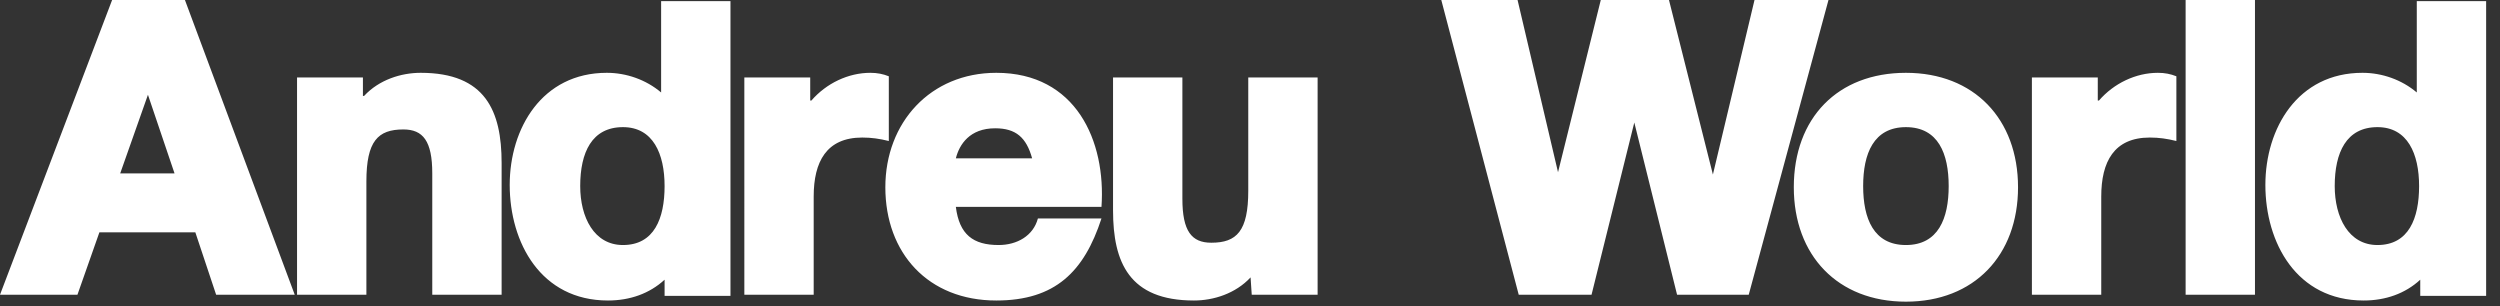<?xml version="1.0" encoding="UTF-8"?> <svg xmlns="http://www.w3.org/2000/svg" xmlns:xlink="http://www.w3.org/1999/xlink" version="1.1" id="Capa_1" x="0px" y="0px" viewBox="0 0 216.3 26.5" style="enable-background:new 0 0 216.3 26.5;" xml:space="preserve"><rect x="0" y="0" width="216.3" height="26.5" fill="#333333" stroke="none"/> <style type="text/css"> .st0{fill:#FFFFFF;} </style> <path class="st0" d="M189.1,0h6v25.5h-6V0z M181.6,8.7c1.3-1.5,3.2-2.4,5.1-2.4c0.6,0,1.1,0.1,1.6,0.3v5.6c-0.8-0.2-1.5-0.3-2.3-0.3 c-3.1,0-4.2,2.1-4.2,5.1v8.5h-6V6.7h5.7V8.7z M148.2,15.1L151.8,0h6.4l-6.9,25.5h-6.2l-3.7-14.9l-3.7,14.9h-6.3L124.7,0h6.6 l3.5,14.9L138.5,0h5.9L148.2,15.1z M31.5,8.3c1.3-1.4,3.2-2,4.9-2c5.6,0,7,3.3,7,7.8v11.4h-6V15c0-2.8-0.8-3.8-2.5-3.8 c-2.2,0-3.2,1-3.2,4.5v9.8h-6V6.7h5.7V8.3z M108.2,24c-1.3,1.4-3.2,2-4.9,2c-5.6,0-7-3.3-7-7.8V6.7h6v10.5c0,2.8,0.8,3.8,2.5,3.8 c2.2,0,3.2-1,3.2-4.5V6.7h6v18.8h-5.7L108.2,24L108.2,24z M70.2,8.7c1.3-1.5,3.2-2.4,5.1-2.4c0.6,0,1.1,0.1,1.6,0.3v5.6 c-0.8-0.2-1.5-0.3-2.3-0.3c-3.1,0-4.2,2.1-4.2,5.1v8.5h-6V6.7h5.7V8.7z M164.9,6.3c5.9,0,9.7,4,9.7,9.9c0,5.9-3.8,9.9-9.7,9.9 c-5.9,0-9.7-4-9.7-9.9C155.2,10.2,159,6.3,164.9,6.3 M164.9,21.2c2.8,0,3.7-2.3,3.7-5.1c0-2.8-0.9-5.1-3.7-5.1 c-2.8,0-3.7,2.3-3.7,5.1C161.2,18.9,162.1,21.2,164.9,21.2 M82.7,17.9c0.3,2.4,1.5,3.3,3.7,3.3c1.6,0,3-0.8,3.4-2.3h5.5 c-1.5,4.6-4,7.1-9.1,7.1c-5.9,0-9.6-4.1-9.6-9.8c0-5.6,3.9-9.9,9.6-9.9c6.9,0,9.5,5.9,9.1,11.6L82.7,17.9L82.7,17.9z M89.3,13.7 c-0.5-1.8-1.4-2.6-3.2-2.6c-2.2,0-3.1,1.4-3.4,2.6H89.3z M57.5,24.2c-1.3,1.2-3,1.8-4.9,1.8c-5.8,0-8.5-5-8.5-10 c0-4.9,2.8-9.7,8.4-9.7c1.7,0,3.4,0.6,4.7,1.7l0-7.9h6v25.5h-5.7L57.5,24.2L57.5,24.2z M53.9,11c-2.7,0-3.7,2.2-3.7,5.1 c0,2.7,1.2,5.1,3.7,5.1c2.7,0,3.6-2.3,3.6-5.1C57.5,13.3,56.5,11,53.9,11 M9.7,0H16l9.5,25.5h-6.8l-1.8-5.4H8.6l-1.9,5.4H0L9.7,0z M12.8,8.2L10.4,15h4.7L12.8,8.2z M205.7,11c-2.7,0-3.7,2.2-3.7,5.1c0,2.7,1.2,5.1,3.7,5.1c2.7,0,3.6-2.3,3.6-5.1 C209.3,13.3,208.3,11,205.7,11 M209.4,24.2c-1.3,1.2-3,1.8-4.9,1.8c-5.8,0-8.5-5-8.5-10c0-4.9,2.8-9.7,8.4-9.7 c1.7,0,3.4,0.6,4.7,1.7l0-7.9h6v25.5h-5.7L209.4,24.2L209.4,24.2z"></path> </svg> 